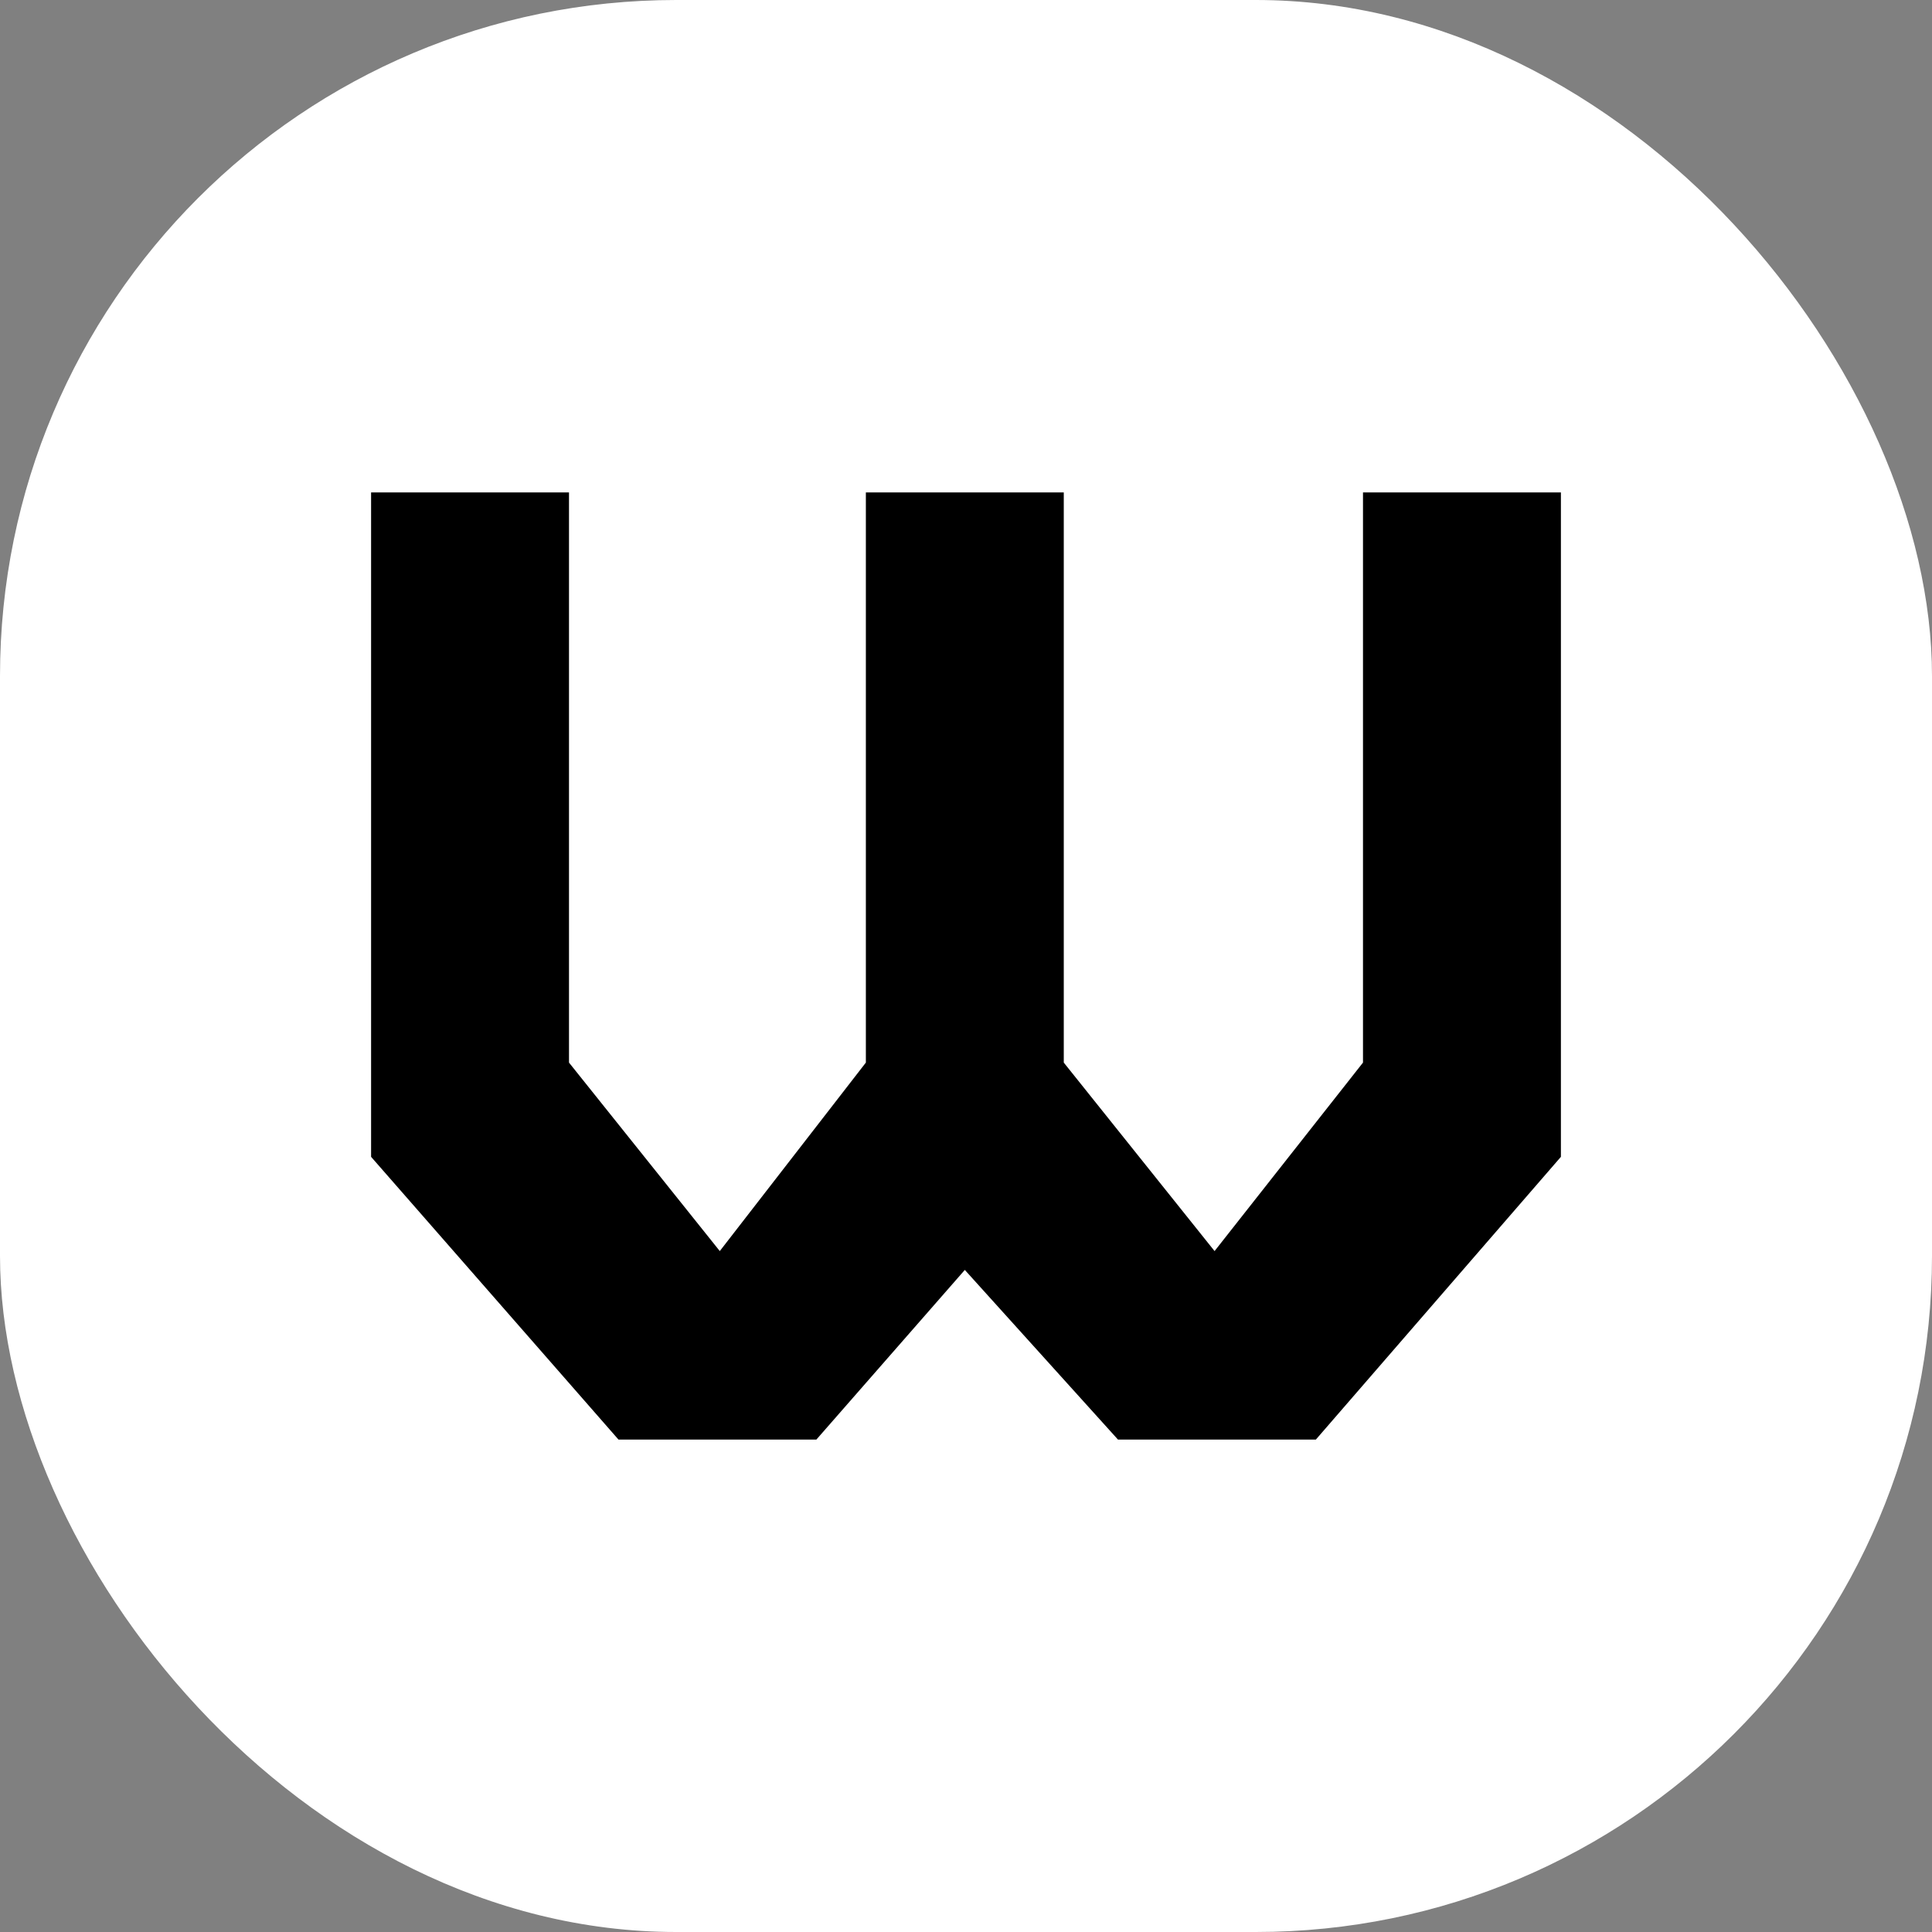 <svg height="1000" width="1000" xmlns="http://www.w3.org/2000/svg" xmlns:xlink="http://www.w3.org/1999/xlink"><rect width="100%" height="100%" fill="#808080" stroke="none"/><clipPath id="a"><rect height="1000" rx="350" width="1000"/></clipPath><g clip-path="url(#a)"><path d="m0 0h1000v1000h-1000z" fill="#fff"/><svg height="46.9" transform="matrix(12.195 0 0 12.195 150 214.024)" version="1.1" width="57.4" xmlns="http://www.w3.org/2000/svg" xmlns:xlink="http://www.w3.org/1999/xlink"><svg version="1.1" viewBox="0 0 57.4 46.9" xmlns="http://www.w3.org/2000/svg"><path d="m28.65 36.35-6.3 7.2h-8.4l-10.5-12v-28.2h8.4v24.2l6.4 8 6.2-8v-24.2h8.4v24.2l6.4 8 6.3-8v-24.2h8.4v28.2l-10.4 12h-8.4z"/></svg></svg></g></svg>